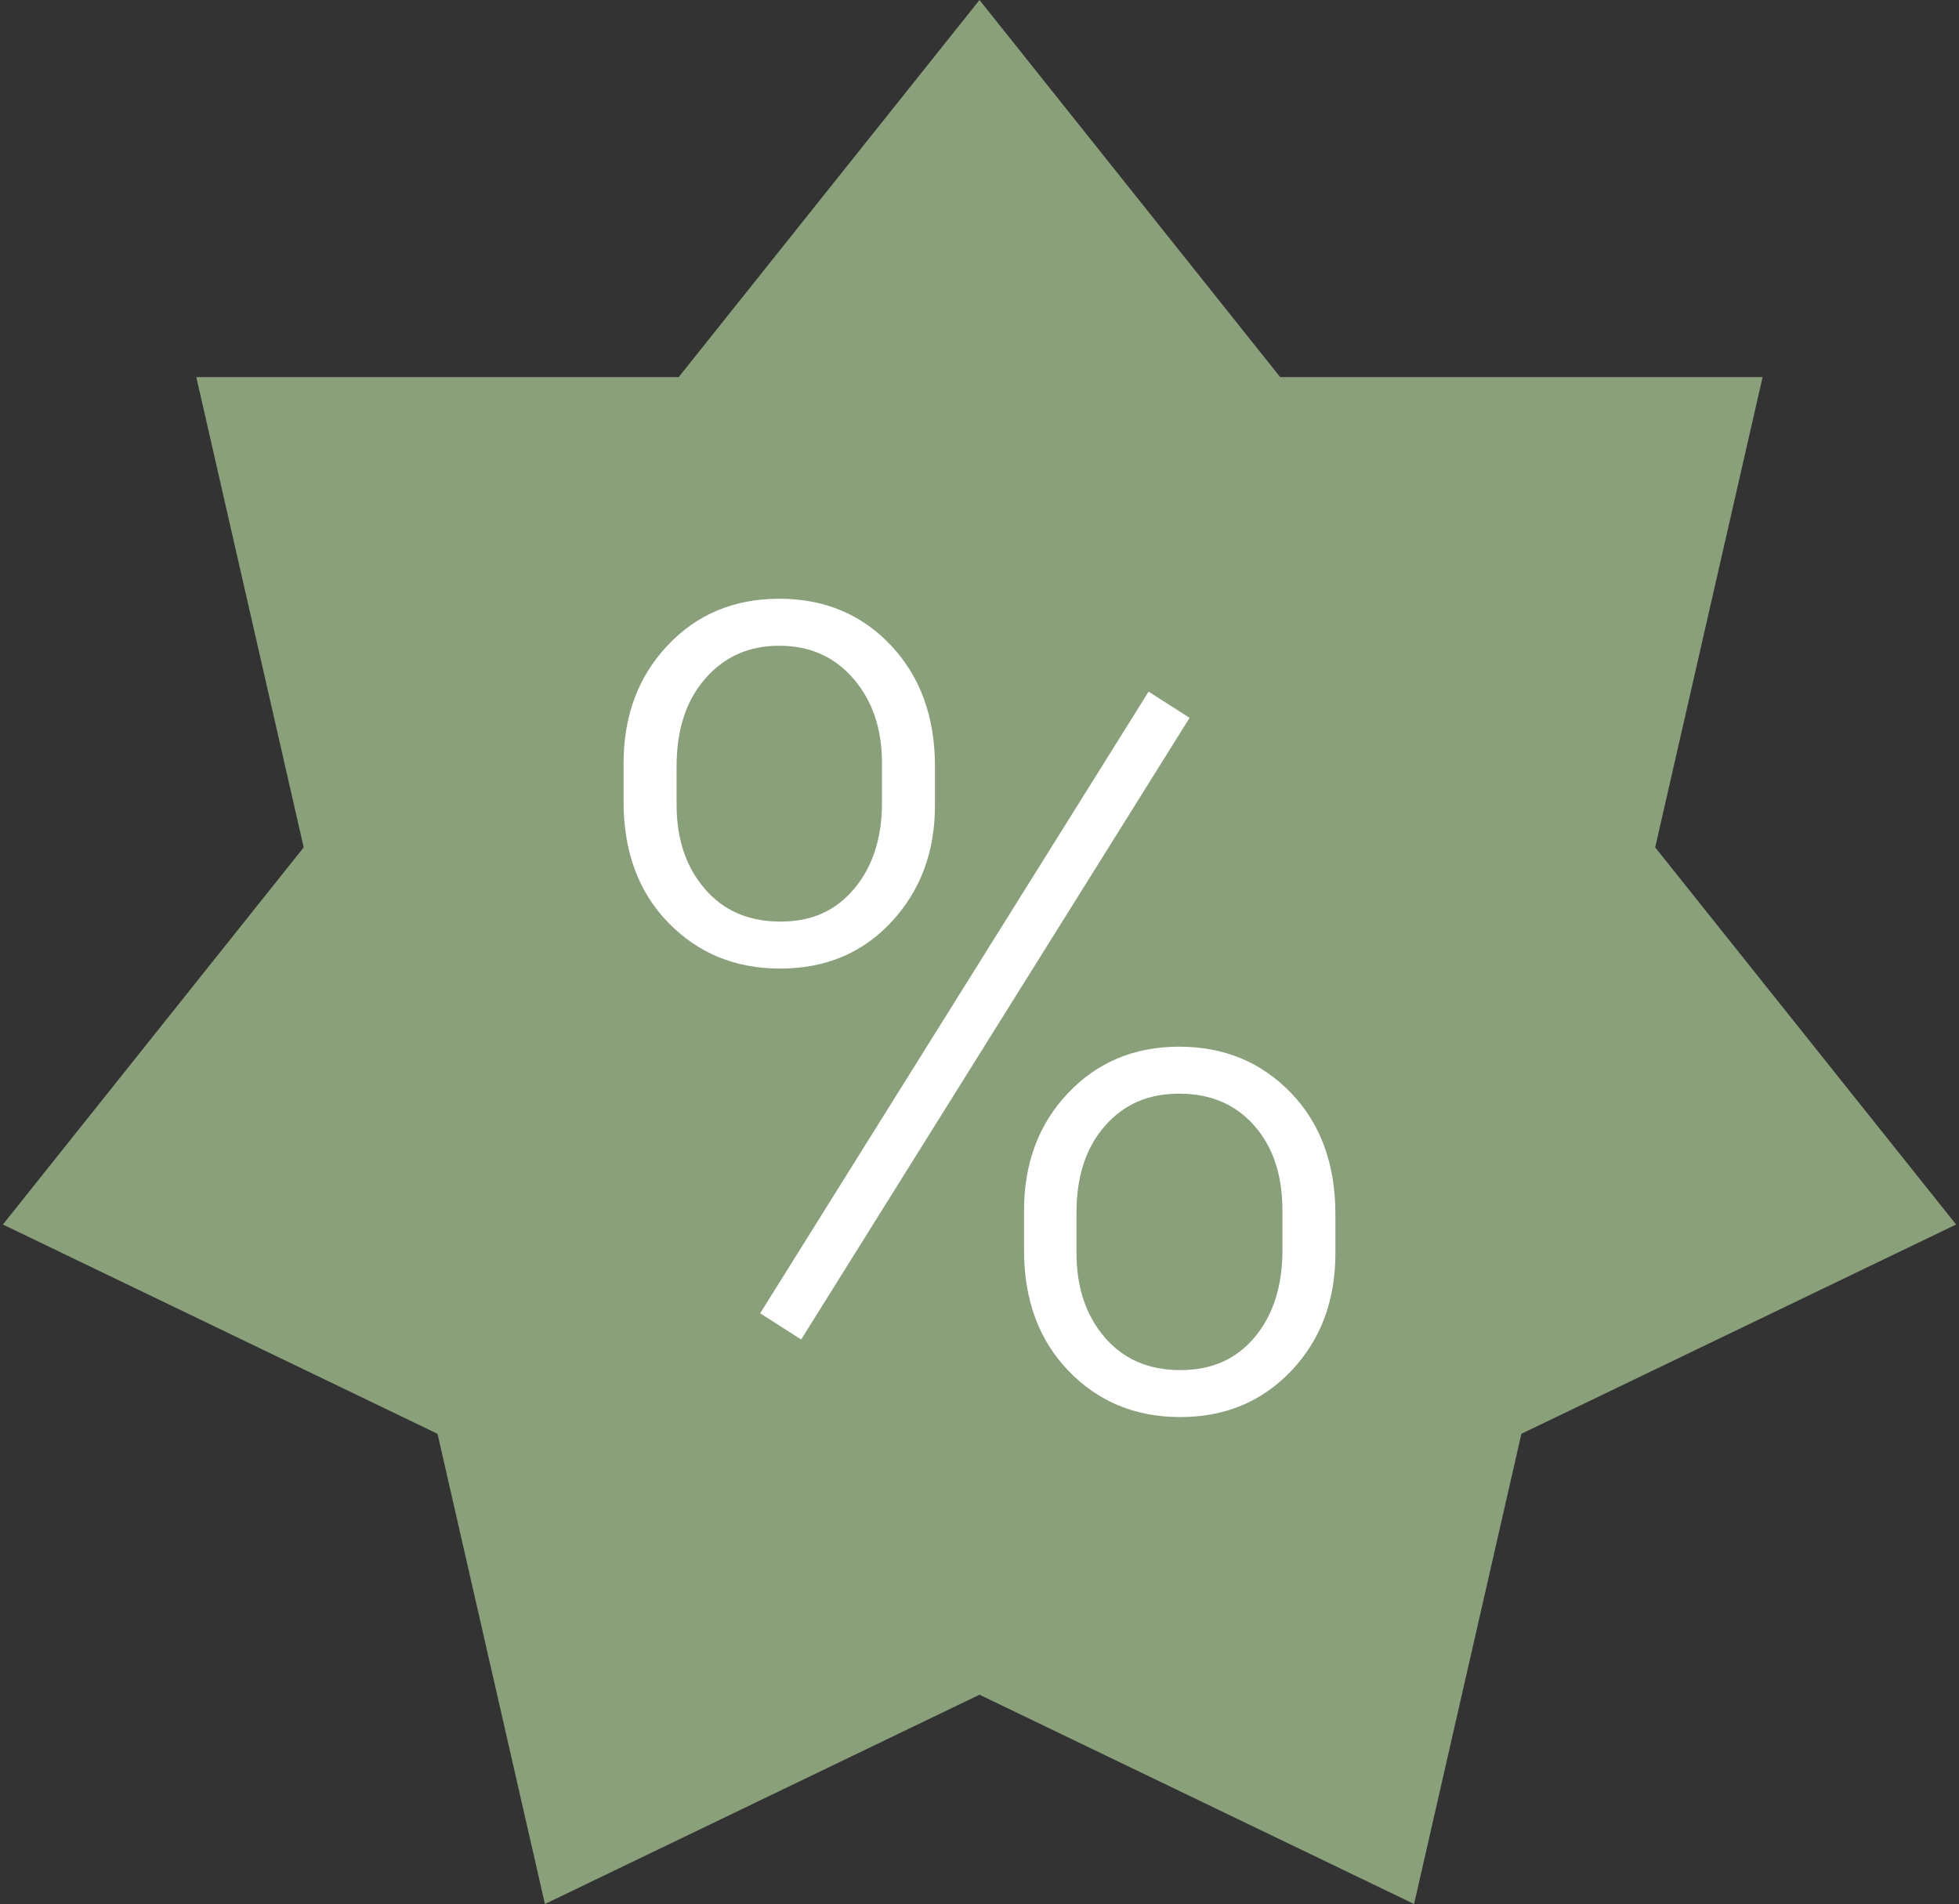 <?xml version="1.0" encoding="UTF-8"?><svg id="_Ebene_" xmlns="http://www.w3.org/2000/svg" viewBox="0 0 500 486"><rect x="0" y="0" width="500" height="486" fill="#333333" stroke="none"/><defs><style>.cls-1{fill:#fff;}.cls-2{fill:#89a07b;}</style></defs><polygon class="cls-2" points="250 0 173.23 96.25 50.1 96.25 77.51 216.3 .74 312.56 111.67 365.98 139.08 486 250 432.58 360.92 486 388.31 365.98 499.26 312.56 422.46 216.3 449.87 96.25 326.74 96.25 250 0"/><path class="cls-1" d="m159.16,194.8c0-12.08,3.74-22.1,11.22-30.05,7.48-7.95,16.99-11.92,28.51-11.92s21.03,3.97,28.52,11.92c7.48,7.95,11.22,18.24,11.22,30.89v9.9c0,11.9-3.7,21.82-11.09,29.77-7.39,7.95-16.85,11.92-28.38,11.92s-20.96-3.9-28.58-11.71c-7.62-7.81-11.43-18.13-11.43-30.96v-9.76Zm13.53,10.68c0,8.66,2.39,15.79,7.18,21.38,4.79,5.59,11.22,8.38,19.31,8.38s14.2-2.82,18.89-8.45c4.69-5.63,7.04-12.92,7.04-21.87v-10.2c0-8.66-2.42-15.81-7.25-21.44-4.83-5.63-11.16-8.45-18.96-8.45s-14.01,2.8-18.89,8.38-7.32,13.04-7.32,22.35v9.92Zm31.79,136.43l-10.46-6.69,99.14-158.68,10.46,6.69-99.14,158.68Zm56.89-32.91c0-12.08,3.74-22.08,11.22-29.98,7.48-7.9,16.94-11.85,28.38-11.85s20.94,3.93,28.51,11.78c7.58,7.86,11.36,18.2,11.36,31.03v9.9c0,12.09-3.74,22.08-11.22,29.98-7.48,7.9-16.94,11.85-28.38,11.85s-20.94-3.93-28.51-11.78c-7.58-7.86-11.36-18.1-11.36-30.75v-10.18Zm13.39,10.82c0,8.76,2.39,15.93,7.18,21.52,4.79,5.59,11.22,8.38,19.31,8.38s14.34-2.82,19.03-8.45c4.69-5.63,7.04-13.02,7.04-22.15v-10.2c0-8.94-2.39-16.14-7.18-21.59-4.79-5.45-11.18-8.17-19.17-8.17s-14.13,2.75-18.96,8.24c-4.83,5.5-7.25,12.85-7.25,22.07v10.34Z"/></svg>